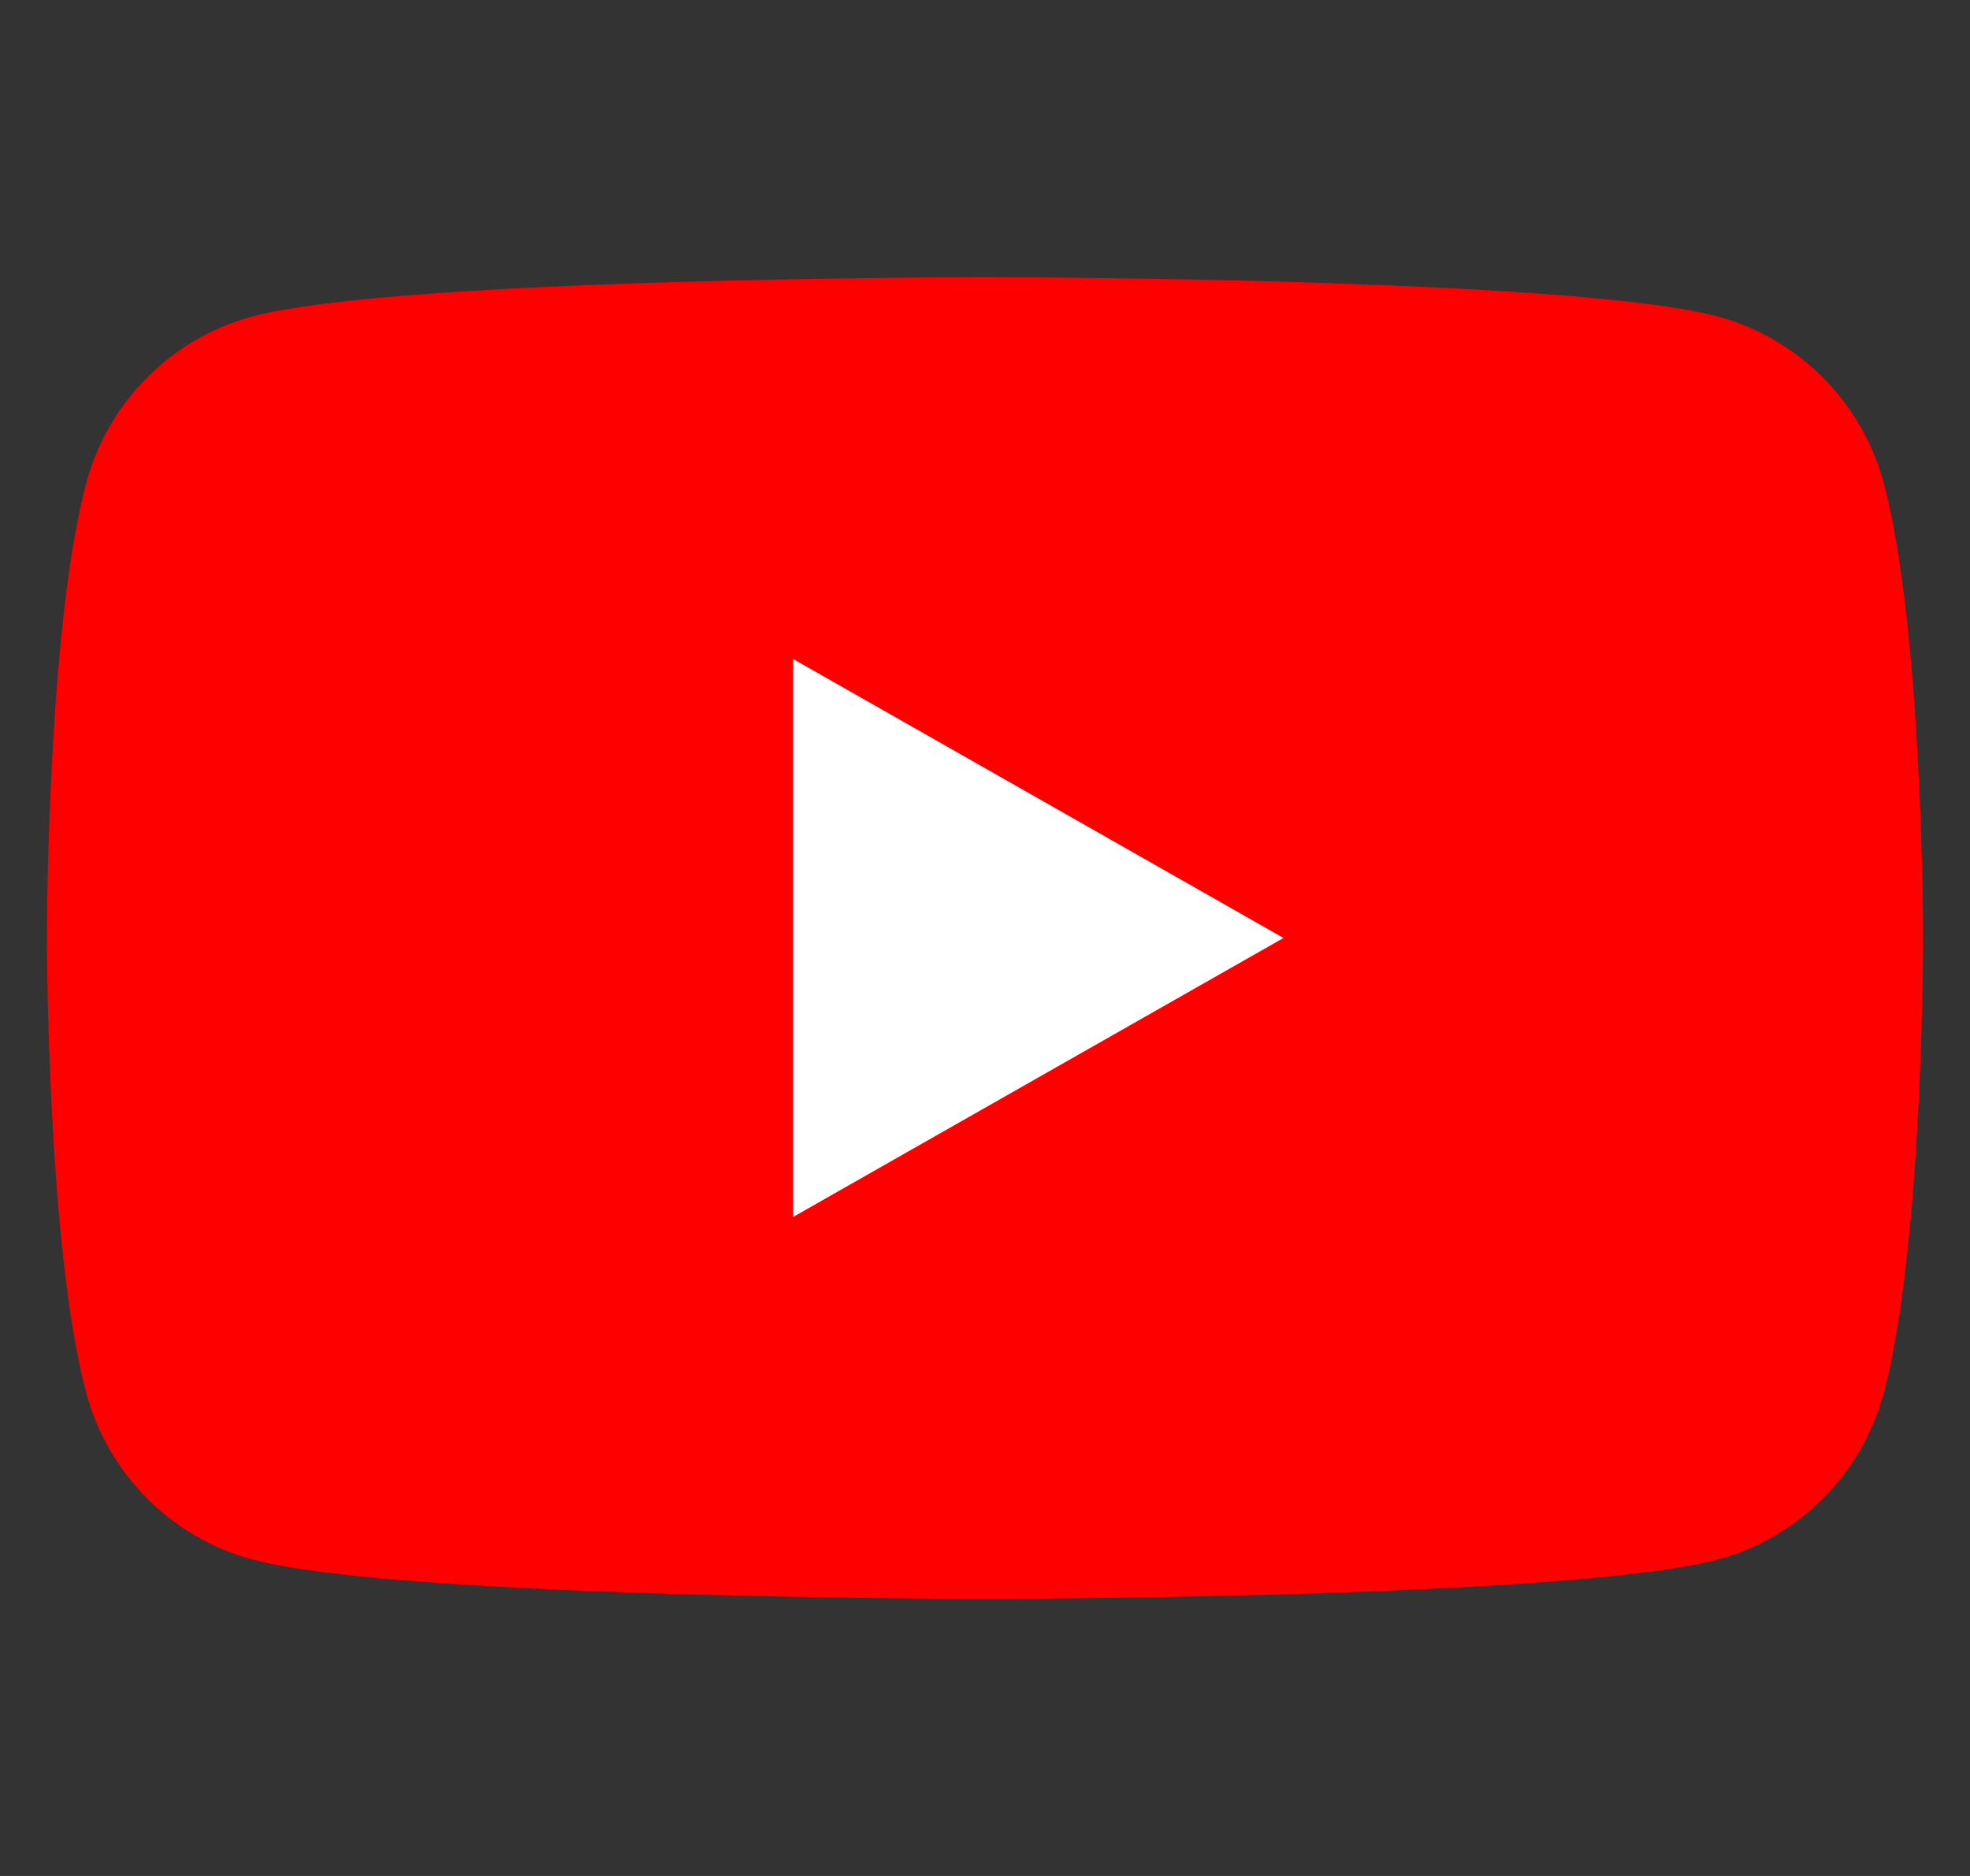 <svg width="21" height="20" viewBox="0 0 21 20" fill="none" xmlns="http://www.w3.org/2000/svg">
<rect x="0" y="0" width="21" height="20" fill="#333333" stroke="none"/>
<g clip-path="url(#clip0_2825_14390)">
<path d="M20.082 5.155C19.852 4.289 19.174 3.607 18.314 3.375C16.754 2.955 10.5 2.955 10.5 2.955C10.5 2.955 4.246 2.955 2.686 3.375C1.826 3.607 1.148 4.289 0.918 5.155C0.5 6.725 0.5 10 0.5 10C0.5 10 0.5 13.275 0.918 14.845C1.148 15.711 1.826 16.393 2.686 16.625C4.246 17.046 10.5 17.046 10.5 17.046C10.5 17.046 16.754 17.046 18.314 16.625C19.174 16.393 19.852 15.711 20.082 14.845C20.5 13.275 20.5 10 20.5 10C20.5 10 20.5 6.725 20.082 5.155Z" fill="#FF0000"/>
<path d="M8.455 12.974L13.682 10L8.455 7.026V12.974Z" fill="white"/>
</g>
<defs>
<clipPath id="clip0_2825_14390">
<rect width="20" height="20" fill="white" transform="translate(0.5)"/>
</clipPath>
</defs>
</svg>
